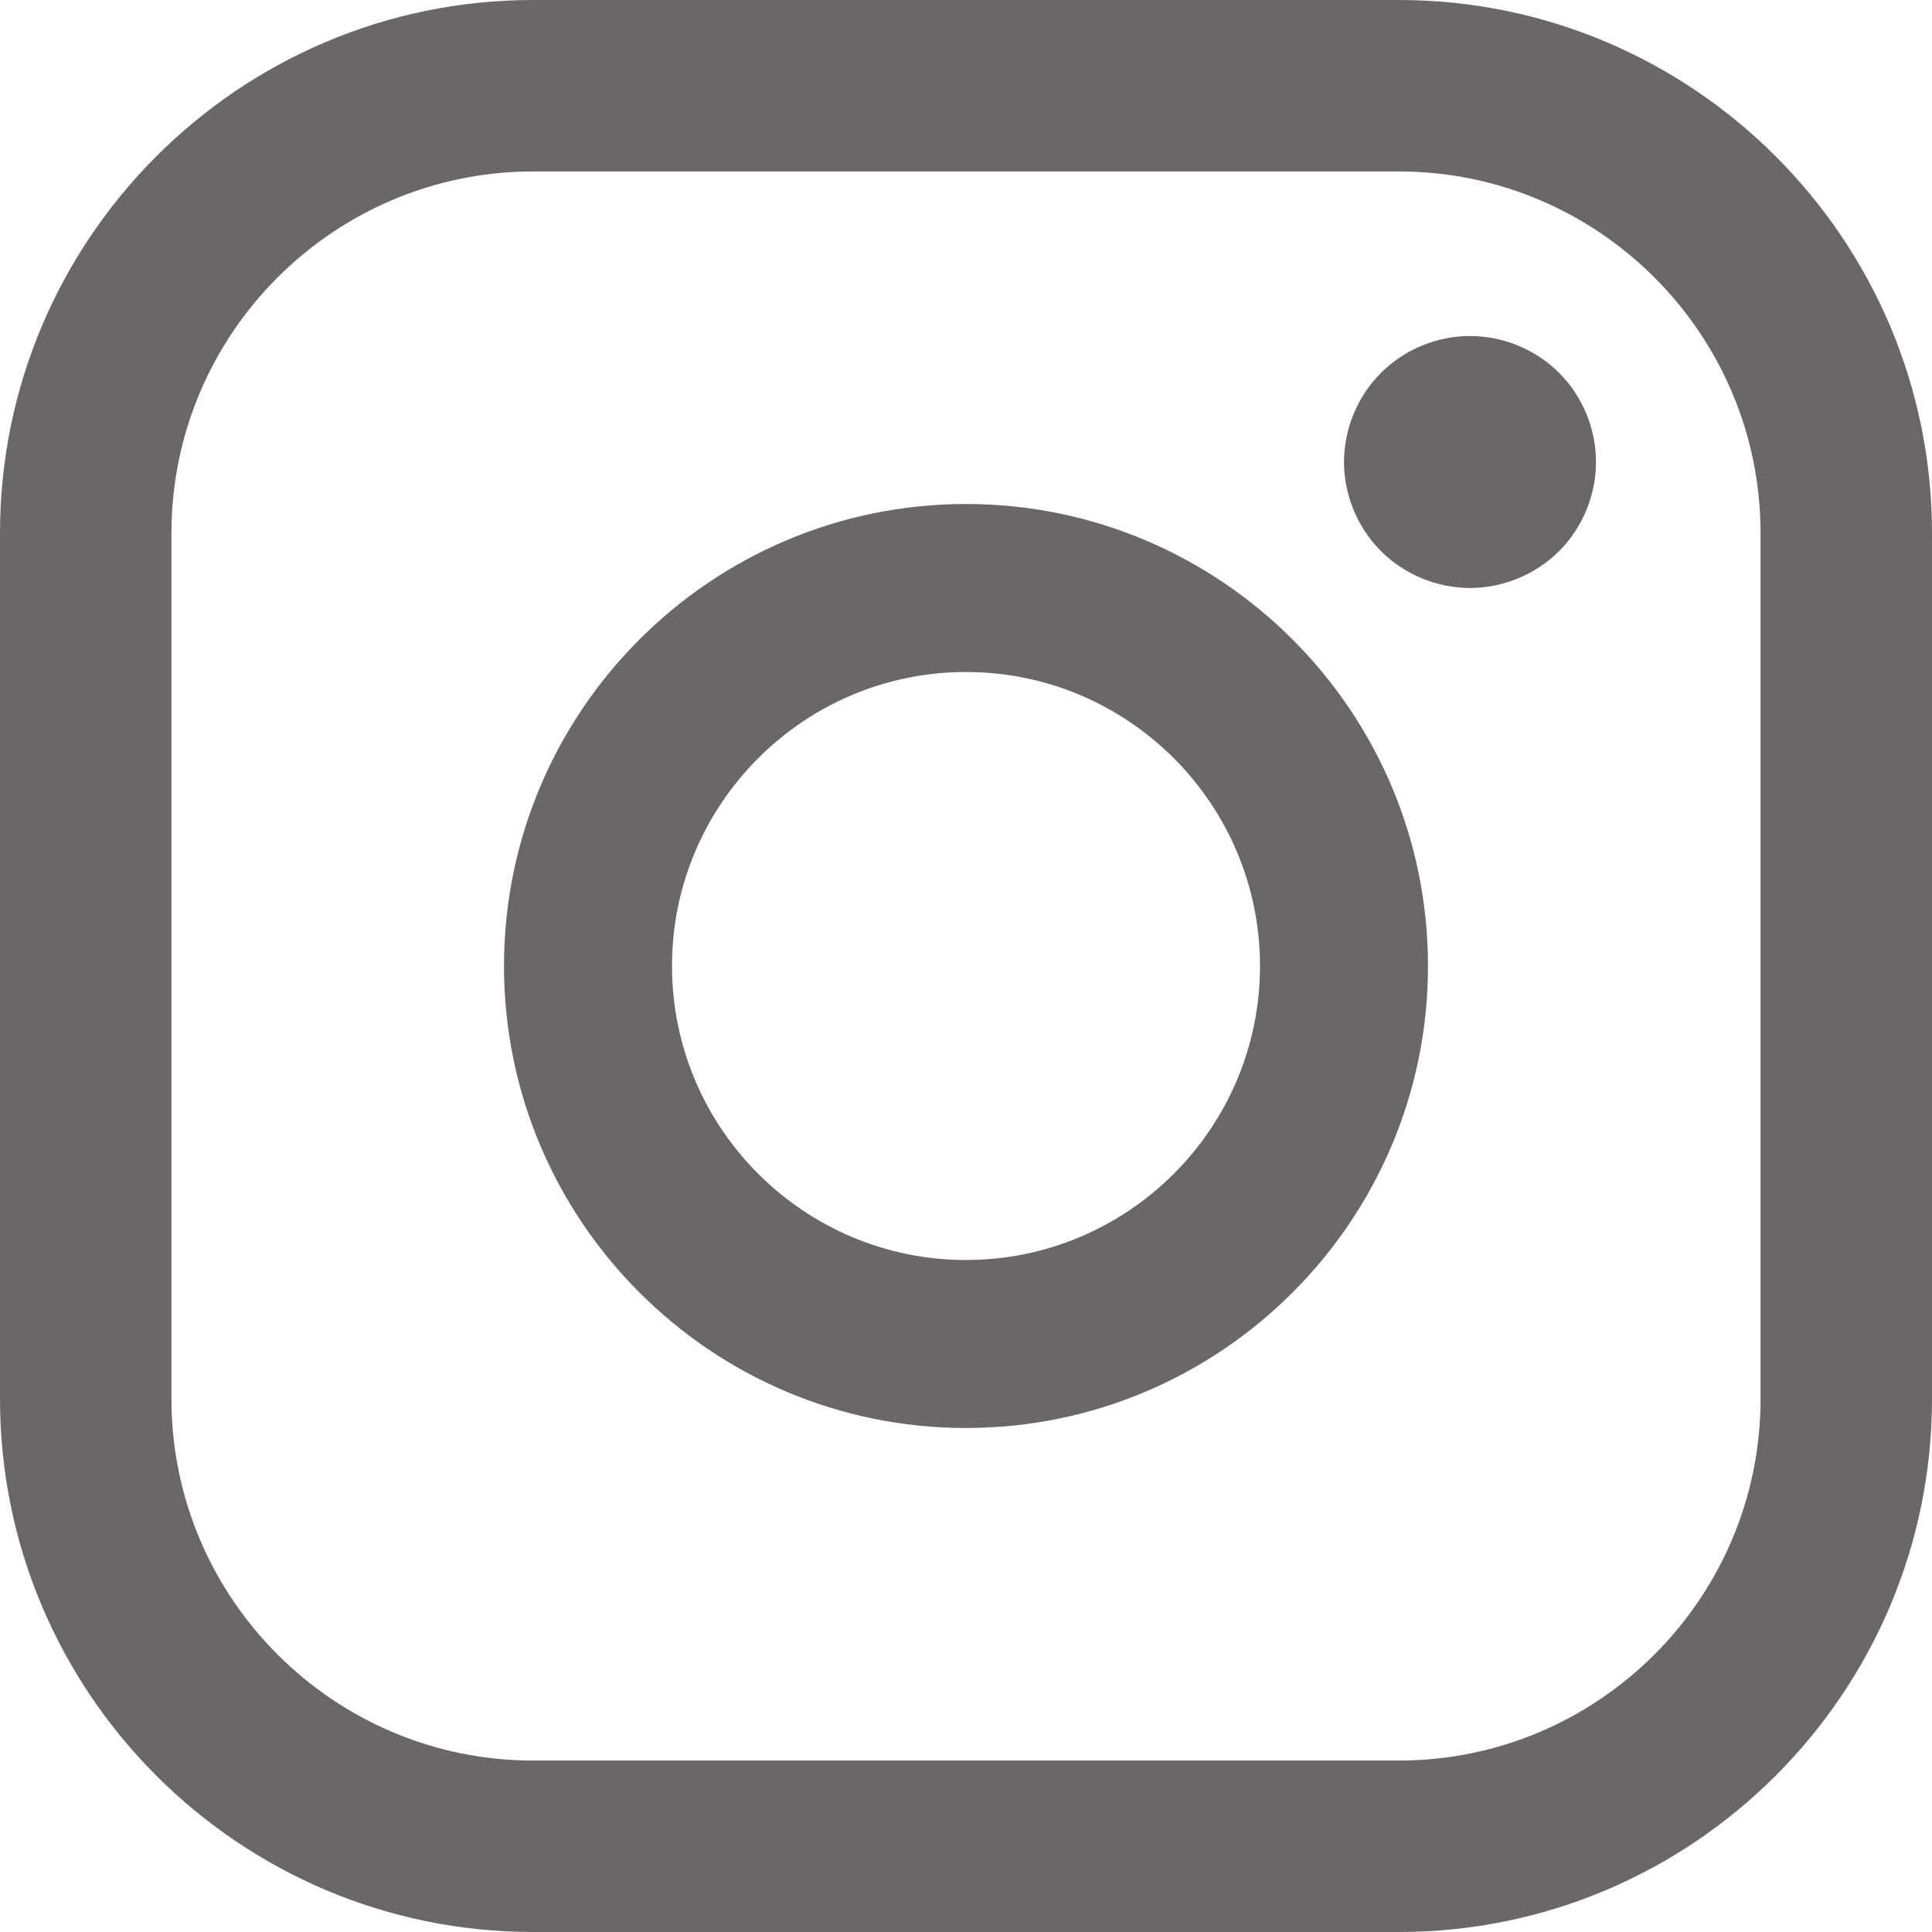 <?xml version="1.0" encoding="UTF-8"?>
<svg width="23px" height="23px" viewBox="0 0 23 23" version="1.1" xmlns="http://www.w3.org/2000/svg" xmlns:xlink="http://www.w3.org/1999/xlink">
    <title>Instagram</title>
    <g id="V.1" stroke="none" stroke-width="1" fill="none" fill-rule="evenodd">
        <g id="Homepage" transform="translate(-248, -5282)" fill="#696767" fill-rule="nonzero">
            <g id="footer" transform="translate(0, 5094)">
                <g id="Group-2" transform="translate(248, 188)">
                    <path d="M16.653,0 L6.347,0 C2.847,0 0,2.847 0,6.347 L0,16.653 C0,20.153 2.847,23 6.347,23 L16.653,23 C20.153,23 23,20.153 23,16.653 L23,6.347 C23,2.847 20.153,0 16.653,0 Z M20.959,16.653 C20.959,19.027 19.027,20.959 16.653,20.959 L6.347,20.959 C3.973,20.959 2.041,19.027 2.041,16.653 L2.041,6.347 C2.041,3.973 3.973,2.041 6.347,2.041 L16.653,2.041 C19.027,2.041 20.959,3.973 20.959,6.347 L20.959,16.653 L20.959,16.653 Z" id="Shape"></path>
                    <path d="M11.5,6 C8.467,6 6,8.467 6,11.5 C6,14.533 8.467,17 11.5,17 C14.533,17 17,14.533 17,11.5 C17,8.467 14.533,6 11.5,6 Z M11.5,15 C9.57,15 8,13.43 8,11.5 C8,9.57 9.57,8 11.5,8 C13.43,8 15,9.57 15,11.5 C15,13.43 13.43,15 11.5,15 Z" id="Shape"></path>
                    <path d="M17.5,4 C17.106,4 16.719,4.16 16.44,4.439 C16.161,4.717 16,5.105 16,5.5 C16,5.894 16.161,6.281 16.44,6.561 C16.719,6.839 17.106,7 17.5,7 C17.895,7 18.281,6.839 18.561,6.561 C18.84,6.281 19,5.894 19,5.5 C19,5.105 18.84,4.717 18.561,4.439 C18.283,4.16 17.895,4 17.5,4 Z" id="Path"></path>
                </g>
            </g>
        </g>
    </g>
</svg>
